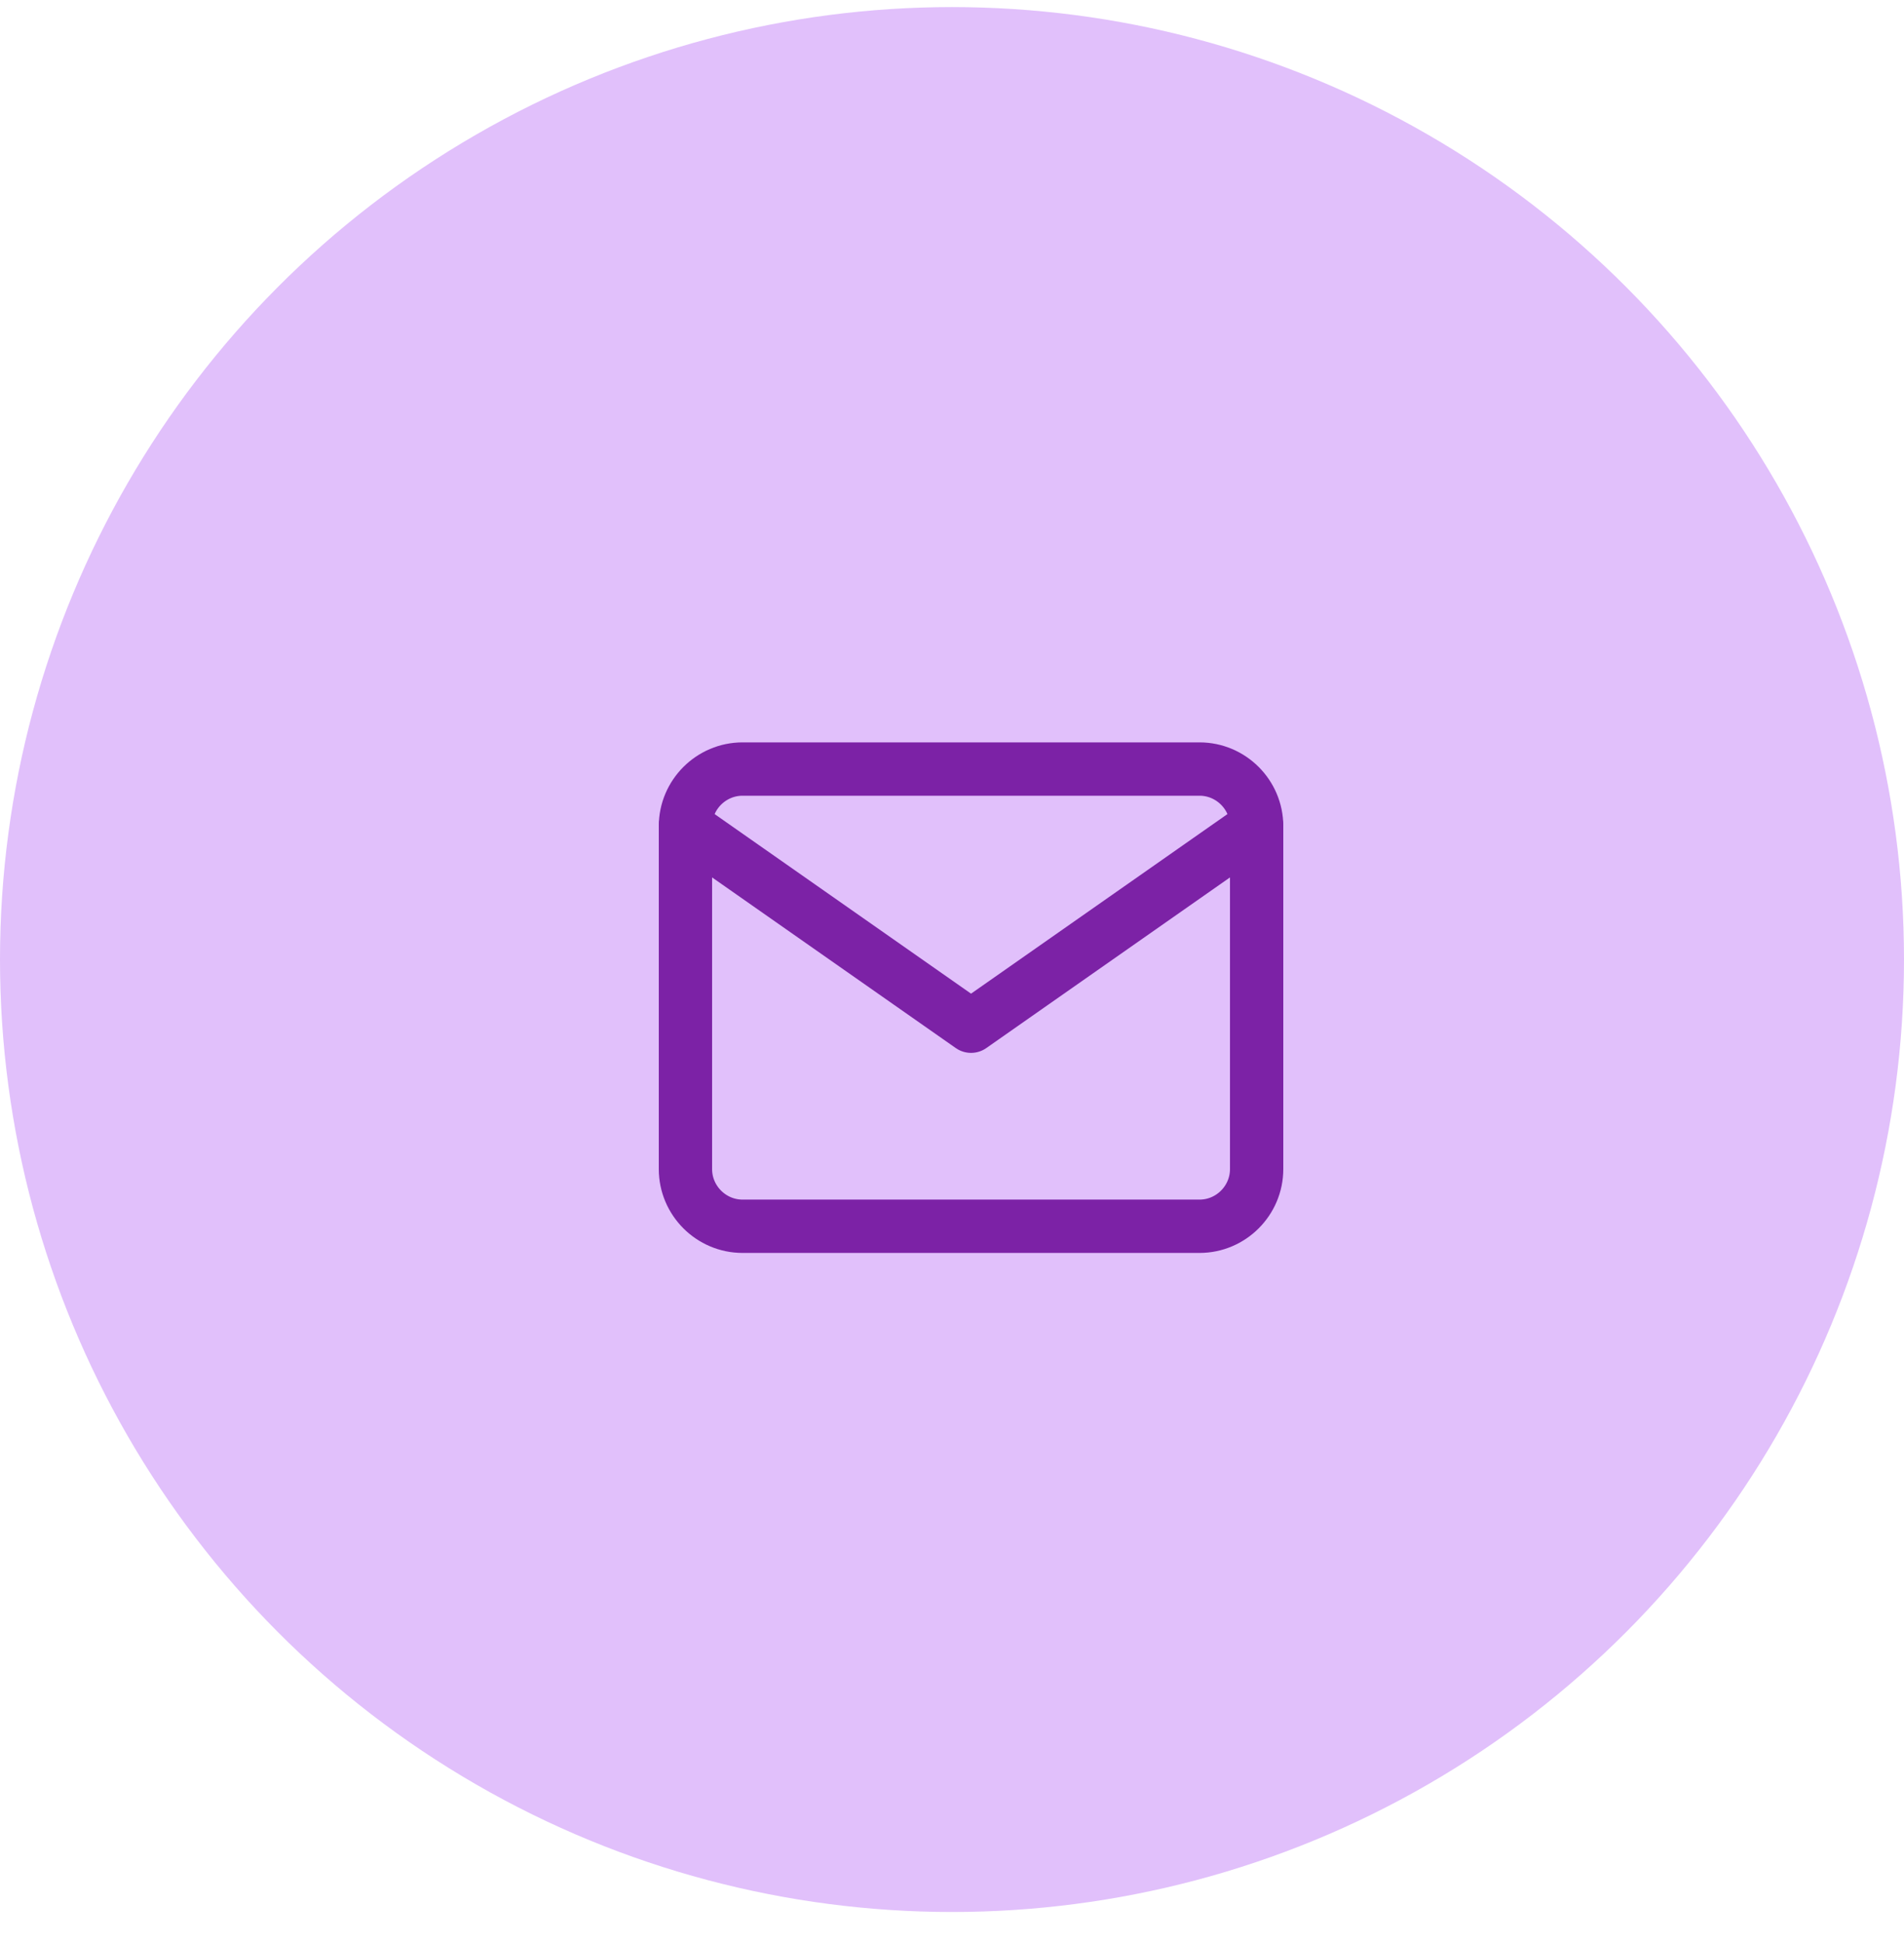 <svg width="50" height="51" viewBox="0 0 50 51" fill="none" xmlns="http://www.w3.org/2000/svg">
<circle cx="25" cy="25.186" r="25" fill="#E1C0FB"/>
<path d="M19.5 20.186H31.5C32.325 20.186 33 20.861 33 21.686V30.686C33 31.512 32.325 32.187 31.5 32.187H19.5C18.675 32.187 18 31.512 18 30.686V21.686C18 20.861 18.675 20.186 19.5 20.186Z" stroke="#7C22A6" stroke-width="1.4" stroke-linecap="round" stroke-linejoin="round"/>
<path d="M33 21.686L25.5 26.936L18 21.686" stroke="#7C22A6" stroke-width="1.4" stroke-linecap="round" stroke-linejoin="round"/>
</svg>
